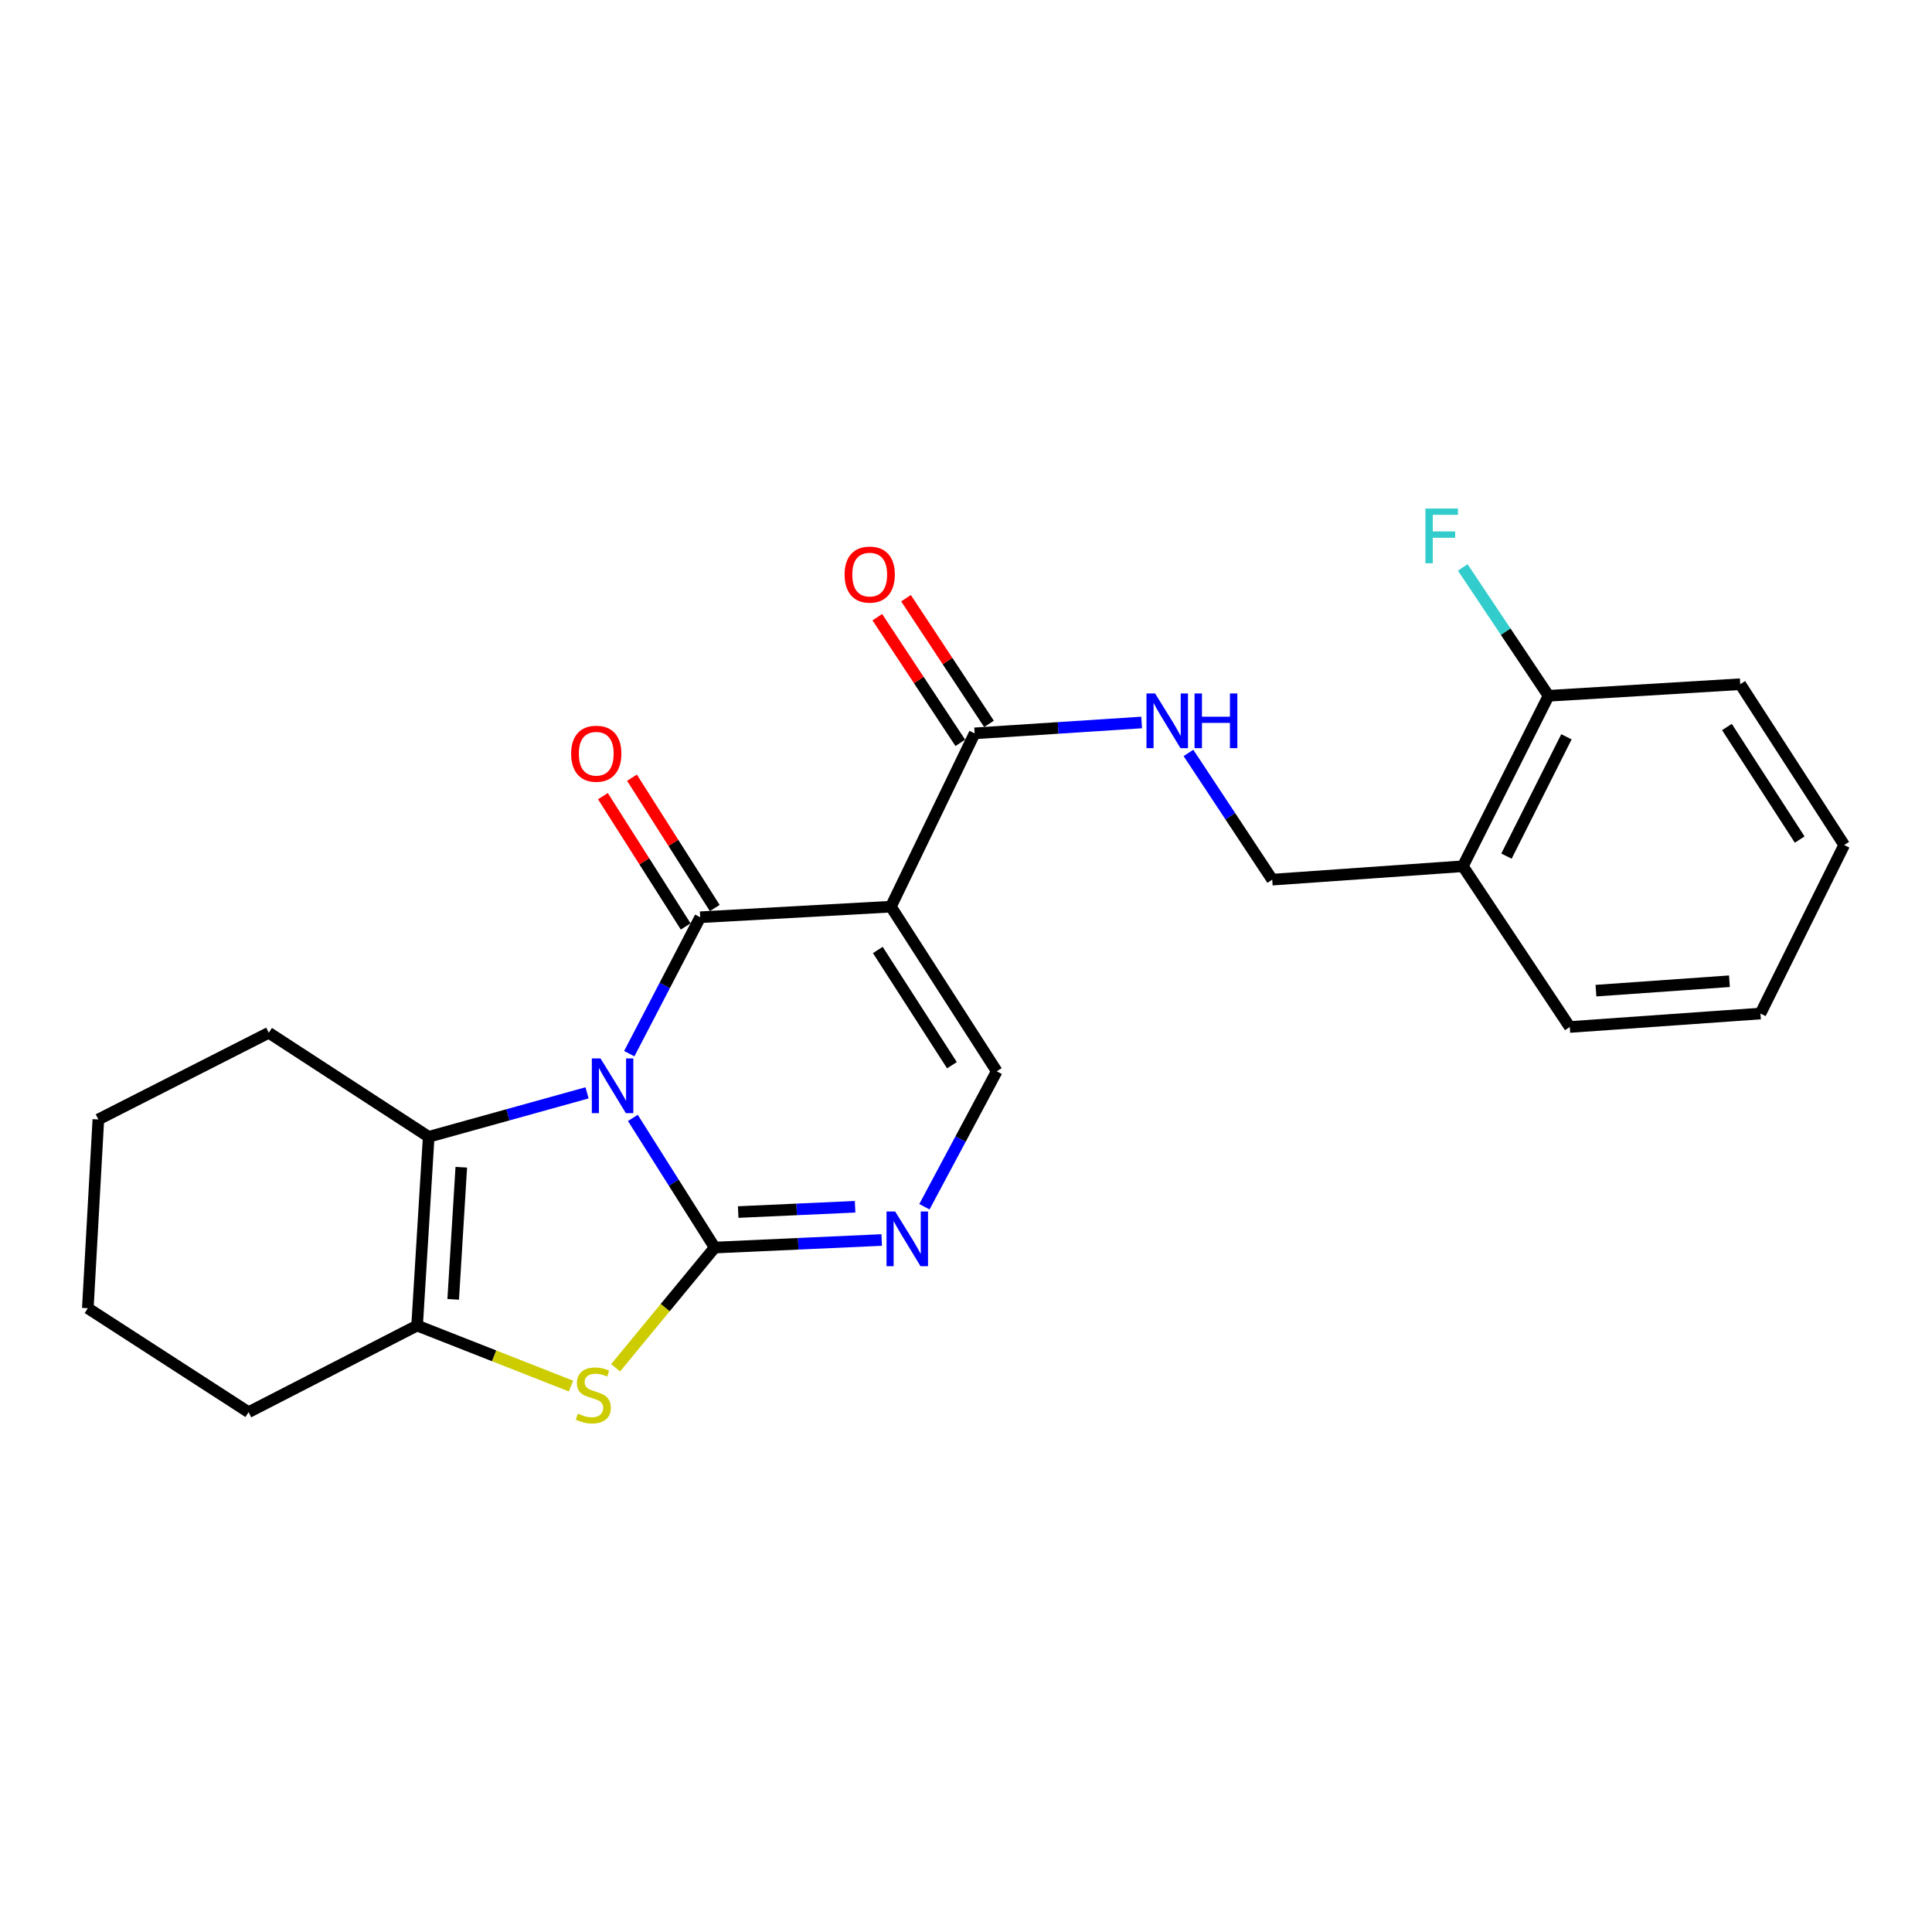 <?xml version='1.0' encoding='iso-8859-1'?>
<svg version='1.1' baseProfile='full'
              xmlns='http://www.w3.org/2000/svg'
                      xmlns:rdkit='http://www.rdkit.org/xml'
                      xmlns:xlink='http://www.w3.org/1999/xlink'
                  xml:space='preserve'
width='1000px' height='1000px' viewBox='0 0 1000 1000'>
<!-- END OF HEADER -->
<rect style='opacity:1.0;fill:#FFFFFF;stroke:none' width='1000' height='1000' x='0' y='0'> </rect>
<path class='bond-0' d='M 327.57,578.626 L 348.751,612.182' style='fill:none;fill-rule:evenodd;stroke:#0000FF;stroke-width:6px;stroke-linecap:butt;stroke-linejoin:miter;stroke-opacity:1' />
<path class='bond-0' d='M 348.751,612.182 L 369.932,645.737' style='fill:none;fill-rule:evenodd;stroke:#000000;stroke-width:6px;stroke-linecap:butt;stroke-linejoin:miter;stroke-opacity:1' />
<path class='bond-1' d='M 325.711,545.372 L 344.071,510.066' style='fill:none;fill-rule:evenodd;stroke:#0000FF;stroke-width:6px;stroke-linecap:butt;stroke-linejoin:miter;stroke-opacity:1' />
<path class='bond-1' d='M 344.071,510.066 L 362.431,474.761' style='fill:none;fill-rule:evenodd;stroke:#000000;stroke-width:6px;stroke-linecap:butt;stroke-linejoin:miter;stroke-opacity:1' />
<path class='bond-3' d='M 303.86,565.657 L 262.872,577.034' style='fill:none;fill-rule:evenodd;stroke:#0000FF;stroke-width:6px;stroke-linecap:butt;stroke-linejoin:miter;stroke-opacity:1' />
<path class='bond-3' d='M 262.872,577.034 L 221.884,588.412' style='fill:none;fill-rule:evenodd;stroke:#000000;stroke-width:6px;stroke-linecap:butt;stroke-linejoin:miter;stroke-opacity:1' />
<path class='bond-4' d='M 369.932,645.737 L 344.283,676.846' style='fill:none;fill-rule:evenodd;stroke:#000000;stroke-width:6px;stroke-linecap:butt;stroke-linejoin:miter;stroke-opacity:1' />
<path class='bond-4' d='M 344.283,676.846 L 318.635,707.954' style='fill:none;fill-rule:evenodd;stroke:#CCCC00;stroke-width:6px;stroke-linecap:butt;stroke-linejoin:miter;stroke-opacity:1' />
<path class='bond-5' d='M 369.932,645.737 L 413.149,643.78' style='fill:none;fill-rule:evenodd;stroke:#000000;stroke-width:6px;stroke-linecap:butt;stroke-linejoin:miter;stroke-opacity:1' />
<path class='bond-5' d='M 413.149,643.78 L 456.366,641.824' style='fill:none;fill-rule:evenodd;stroke:#0000FF;stroke-width:6px;stroke-linecap:butt;stroke-linejoin:miter;stroke-opacity:1' />
<path class='bond-5' d='M 382.092,627.356 L 412.344,625.987' style='fill:none;fill-rule:evenodd;stroke:#000000;stroke-width:6px;stroke-linecap:butt;stroke-linejoin:miter;stroke-opacity:1' />
<path class='bond-5' d='M 412.344,625.987 L 442.596,624.617' style='fill:none;fill-rule:evenodd;stroke:#0000FF;stroke-width:6px;stroke-linecap:butt;stroke-linejoin:miter;stroke-opacity:1' />
<path class='bond-2' d='M 362.431,474.761 L 461.12,469.288' style='fill:none;fill-rule:evenodd;stroke:#000000;stroke-width:6px;stroke-linecap:butt;stroke-linejoin:miter;stroke-opacity:1' />
<path class='bond-10' d='M 369.949,469.985 L 348.527,436.262' style='fill:none;fill-rule:evenodd;stroke:#000000;stroke-width:6px;stroke-linecap:butt;stroke-linejoin:miter;stroke-opacity:1' />
<path class='bond-10' d='M 348.527,436.262 L 327.106,402.538' style='fill:none;fill-rule:evenodd;stroke:#FF0000;stroke-width:6px;stroke-linecap:butt;stroke-linejoin:miter;stroke-opacity:1' />
<path class='bond-10' d='M 354.913,479.536 L 333.492,445.812' style='fill:none;fill-rule:evenodd;stroke:#000000;stroke-width:6px;stroke-linecap:butt;stroke-linejoin:miter;stroke-opacity:1' />
<path class='bond-10' d='M 333.492,445.812 L 312.07,412.088' style='fill:none;fill-rule:evenodd;stroke:#FF0000;stroke-width:6px;stroke-linecap:butt;stroke-linejoin:miter;stroke-opacity:1' />
<path class='bond-7' d='M 461.12,469.288 L 515.922,554.499' style='fill:none;fill-rule:evenodd;stroke:#000000;stroke-width:6px;stroke-linecap:butt;stroke-linejoin:miter;stroke-opacity:1' />
<path class='bond-7' d='M 454.359,491.705 L 492.72,551.353' style='fill:none;fill-rule:evenodd;stroke:#000000;stroke-width:6px;stroke-linecap:butt;stroke-linejoin:miter;stroke-opacity:1' />
<path class='bond-8' d='M 461.12,469.288 L 504.473,379.584' style='fill:none;fill-rule:evenodd;stroke:#000000;stroke-width:6px;stroke-linecap:butt;stroke-linejoin:miter;stroke-opacity:1' />
<path class='bond-6' d='M 221.884,588.412 L 215.897,686.111' style='fill:none;fill-rule:evenodd;stroke:#000000;stroke-width:6px;stroke-linecap:butt;stroke-linejoin:miter;stroke-opacity:1' />
<path class='bond-6' d='M 238.764,604.156 L 234.574,672.546' style='fill:none;fill-rule:evenodd;stroke:#000000;stroke-width:6px;stroke-linecap:butt;stroke-linejoin:miter;stroke-opacity:1' />
<path class='bond-16' d='M 221.884,588.412 L 139.126,534.56' style='fill:none;fill-rule:evenodd;stroke:#000000;stroke-width:6px;stroke-linecap:butt;stroke-linejoin:miter;stroke-opacity:1' />
<path class='bond-24' d='M 295.555,717.43 L 255.726,701.771' style='fill:none;fill-rule:evenodd;stroke:#CCCC00;stroke-width:6px;stroke-linecap:butt;stroke-linejoin:miter;stroke-opacity:1' />
<path class='bond-24' d='M 255.726,701.771 L 215.897,686.111' style='fill:none;fill-rule:evenodd;stroke:#000000;stroke-width:6px;stroke-linecap:butt;stroke-linejoin:miter;stroke-opacity:1' />
<path class='bond-25' d='M 478.477,624.607 L 497.199,589.553' style='fill:none;fill-rule:evenodd;stroke:#0000FF;stroke-width:6px;stroke-linecap:butt;stroke-linejoin:miter;stroke-opacity:1' />
<path class='bond-25' d='M 497.199,589.553 L 515.922,554.499' style='fill:none;fill-rule:evenodd;stroke:#000000;stroke-width:6px;stroke-linecap:butt;stroke-linejoin:miter;stroke-opacity:1' />
<path class='bond-17' d='M 215.897,686.111 L 128.667,730.938' style='fill:none;fill-rule:evenodd;stroke:#000000;stroke-width:6px;stroke-linecap:butt;stroke-linejoin:miter;stroke-opacity:1' />
<path class='bond-9' d='M 504.473,379.584 L 547.693,376.77' style='fill:none;fill-rule:evenodd;stroke:#000000;stroke-width:6px;stroke-linecap:butt;stroke-linejoin:miter;stroke-opacity:1' />
<path class='bond-9' d='M 547.693,376.77 L 590.914,373.955' style='fill:none;fill-rule:evenodd;stroke:#0000FF;stroke-width:6px;stroke-linecap:butt;stroke-linejoin:miter;stroke-opacity:1' />
<path class='bond-13' d='M 511.905,374.677 L 490.433,342.158' style='fill:none;fill-rule:evenodd;stroke:#000000;stroke-width:6px;stroke-linecap:butt;stroke-linejoin:miter;stroke-opacity:1' />
<path class='bond-13' d='M 490.433,342.158 L 468.961,309.639' style='fill:none;fill-rule:evenodd;stroke:#FF0000;stroke-width:6px;stroke-linecap:butt;stroke-linejoin:miter;stroke-opacity:1' />
<path class='bond-13' d='M 497.041,384.492 L 475.569,351.973' style='fill:none;fill-rule:evenodd;stroke:#000000;stroke-width:6px;stroke-linecap:butt;stroke-linejoin:miter;stroke-opacity:1' />
<path class='bond-13' d='M 475.569,351.973 L 454.097,319.454' style='fill:none;fill-rule:evenodd;stroke:#FF0000;stroke-width:6px;stroke-linecap:butt;stroke-linejoin:miter;stroke-opacity:1' />
<path class='bond-12' d='M 615.141,389.717 L 636.819,422.511' style='fill:none;fill-rule:evenodd;stroke:#0000FF;stroke-width:6px;stroke-linecap:butt;stroke-linejoin:miter;stroke-opacity:1' />
<path class='bond-12' d='M 636.819,422.511 L 658.498,455.306' style='fill:none;fill-rule:evenodd;stroke:#000000;stroke-width:6px;stroke-linecap:butt;stroke-linejoin:miter;stroke-opacity:1' />
<path class='bond-11' d='M 757.177,448.369 L 658.498,455.306' style='fill:none;fill-rule:evenodd;stroke:#000000;stroke-width:6px;stroke-linecap:butt;stroke-linejoin:miter;stroke-opacity:1' />
<path class='bond-14' d='M 757.177,448.369 L 801.52,360.14' style='fill:none;fill-rule:evenodd;stroke:#000000;stroke-width:6px;stroke-linecap:butt;stroke-linejoin:miter;stroke-opacity:1' />
<path class='bond-14' d='M 779.744,443.133 L 810.783,381.373' style='fill:none;fill-rule:evenodd;stroke:#000000;stroke-width:6px;stroke-linecap:butt;stroke-linejoin:miter;stroke-opacity:1' />
<path class='bond-18' d='M 757.177,448.369 L 812.514,531.571' style='fill:none;fill-rule:evenodd;stroke:#000000;stroke-width:6px;stroke-linecap:butt;stroke-linejoin:miter;stroke-opacity:1' />
<path class='bond-15' d='M 801.52,360.14 L 779.32,326.922' style='fill:none;fill-rule:evenodd;stroke:#000000;stroke-width:6px;stroke-linecap:butt;stroke-linejoin:miter;stroke-opacity:1' />
<path class='bond-15' d='M 779.32,326.922 L 757.121,293.705' style='fill:none;fill-rule:evenodd;stroke:#33CCCC;stroke-width:6px;stroke-linecap:butt;stroke-linejoin:miter;stroke-opacity:1' />
<path class='bond-19' d='M 801.52,360.14 L 900.743,354.143' style='fill:none;fill-rule:evenodd;stroke:#000000;stroke-width:6px;stroke-linecap:butt;stroke-linejoin:miter;stroke-opacity:1' />
<path class='bond-20' d='M 139.126,534.56 L 50.907,579.426' style='fill:none;fill-rule:evenodd;stroke:#000000;stroke-width:6px;stroke-linecap:butt;stroke-linejoin:miter;stroke-opacity:1' />
<path class='bond-26' d='M 128.667,730.938 L 45.455,677.126' style='fill:none;fill-rule:evenodd;stroke:#000000;stroke-width:6px;stroke-linecap:butt;stroke-linejoin:miter;stroke-opacity:1' />
<path class='bond-22' d='M 812.514,531.571 L 911.213,524.605' style='fill:none;fill-rule:evenodd;stroke:#000000;stroke-width:6px;stroke-linecap:butt;stroke-linejoin:miter;stroke-opacity:1' />
<path class='bond-22' d='M 826.064,512.758 L 895.154,507.882' style='fill:none;fill-rule:evenodd;stroke:#000000;stroke-width:6px;stroke-linecap:butt;stroke-linejoin:miter;stroke-opacity:1' />
<path class='bond-27' d='M 900.743,354.143 L 954.545,437.375' style='fill:none;fill-rule:evenodd;stroke:#000000;stroke-width:6px;stroke-linecap:butt;stroke-linejoin:miter;stroke-opacity:1' />
<path class='bond-27' d='M 893.854,376.297 L 931.516,434.56' style='fill:none;fill-rule:evenodd;stroke:#000000;stroke-width:6px;stroke-linecap:butt;stroke-linejoin:miter;stroke-opacity:1' />
<path class='bond-21' d='M 50.907,579.426 L 45.455,677.126' style='fill:none;fill-rule:evenodd;stroke:#000000;stroke-width:6px;stroke-linecap:butt;stroke-linejoin:miter;stroke-opacity:1' />
<path class='bond-23' d='M 911.213,524.605 L 954.545,437.375' style='fill:none;fill-rule:evenodd;stroke:#000000;stroke-width:6px;stroke-linecap:butt;stroke-linejoin:miter;stroke-opacity:1' />
<path  class='atom-0' d='M 310.81 547.83
L 320.09 562.83
Q 321.01 564.31, 322.49 566.99
Q 323.97 569.67, 324.05 569.83
L 324.05 547.83
L 327.81 547.83
L 327.81 576.15
L 323.93 576.15
L 313.97 559.75
Q 312.81 557.83, 311.57 555.63
Q 310.37 553.43, 310.01 552.75
L 310.01 576.15
L 306.33 576.15
L 306.33 547.83
L 310.81 547.83
' fill='#0000FF'/>
<path  class='atom-5' d='M 299.085 731.683
Q 299.405 731.803, 300.725 732.363
Q 302.045 732.923, 303.485 733.283
Q 304.965 733.603, 306.405 733.603
Q 309.085 733.603, 310.645 732.323
Q 312.205 731.003, 312.205 728.723
Q 312.205 727.163, 311.405 726.203
Q 310.645 725.243, 309.445 724.723
Q 308.245 724.203, 306.245 723.603
Q 303.725 722.843, 302.205 722.123
Q 300.725 721.403, 299.645 719.883
Q 298.605 718.363, 298.605 715.803
Q 298.605 712.243, 301.005 710.043
Q 303.445 707.843, 308.245 707.843
Q 311.525 707.843, 315.245 709.403
L 314.325 712.483
Q 310.925 711.083, 308.365 711.083
Q 305.605 711.083, 304.085 712.243
Q 302.565 713.363, 302.605 715.323
Q 302.605 716.843, 303.365 717.763
Q 304.165 718.683, 305.285 719.203
Q 306.445 719.723, 308.365 720.323
Q 310.925 721.123, 312.445 721.923
Q 313.965 722.723, 315.045 724.363
Q 316.165 725.963, 316.165 728.723
Q 316.165 732.643, 313.525 734.763
Q 310.925 736.843, 306.565 736.843
Q 304.045 736.843, 302.125 736.283
Q 300.245 735.763, 298.005 734.843
L 299.085 731.683
' fill='#CCCC00'/>
<path  class='atom-6' d='M 463.341 627.065
L 472.621 642.065
Q 473.541 643.545, 475.021 646.225
Q 476.501 648.905, 476.581 649.065
L 476.581 627.065
L 480.341 627.065
L 480.341 655.385
L 476.461 655.385
L 466.501 638.985
Q 465.341 637.065, 464.101 634.865
Q 462.901 632.665, 462.541 631.985
L 462.541 655.385
L 458.861 655.385
L 458.861 627.065
L 463.341 627.065
' fill='#0000FF'/>
<path  class='atom-10' d='M 597.891 358.933
L 607.171 373.933
Q 608.091 375.413, 609.571 378.093
Q 611.051 380.773, 611.131 380.933
L 611.131 358.933
L 614.891 358.933
L 614.891 387.253
L 611.011 387.253
L 601.051 370.853
Q 599.891 368.933, 598.651 366.733
Q 597.451 364.533, 597.091 363.853
L 597.091 387.253
L 593.411 387.253
L 593.411 358.933
L 597.891 358.933
' fill='#0000FF'/>
<path  class='atom-10' d='M 618.291 358.933
L 622.131 358.933
L 622.131 370.973
L 636.611 370.973
L 636.611 358.933
L 640.451 358.933
L 640.451 387.253
L 636.611 387.253
L 636.611 374.173
L 622.131 374.173
L 622.131 387.253
L 618.291 387.253
L 618.291 358.933
' fill='#0000FF'/>
<path  class='atom-11' d='M 295.619 390.124
Q 295.619 383.324, 298.979 379.524
Q 302.339 375.724, 308.619 375.724
Q 314.899 375.724, 318.259 379.524
Q 321.619 383.324, 321.619 390.124
Q 321.619 397.004, 318.219 400.924
Q 314.819 404.804, 308.619 404.804
Q 302.379 404.804, 298.979 400.924
Q 295.619 397.044, 295.619 390.124
M 308.619 401.604
Q 312.939 401.604, 315.259 398.724
Q 317.619 395.804, 317.619 390.124
Q 317.619 384.564, 315.259 381.764
Q 312.939 378.924, 308.619 378.924
Q 304.299 378.924, 301.939 381.724
Q 299.619 384.524, 299.619 390.124
Q 299.619 395.844, 301.939 398.724
Q 304.299 401.604, 308.619 401.604
' fill='#FF0000'/>
<path  class='atom-14' d='M 437.156 297.402
Q 437.156 290.602, 440.516 286.802
Q 443.876 283.002, 450.156 283.002
Q 456.436 283.002, 459.796 286.802
Q 463.156 290.602, 463.156 297.402
Q 463.156 304.282, 459.756 308.202
Q 456.356 312.082, 450.156 312.082
Q 443.916 312.082, 440.516 308.202
Q 437.156 304.322, 437.156 297.402
M 450.156 308.882
Q 454.476 308.882, 456.796 306.002
Q 459.156 303.082, 459.156 297.402
Q 459.156 291.842, 456.796 289.042
Q 454.476 286.202, 450.156 286.202
Q 445.836 286.202, 443.476 289.002
Q 441.156 291.802, 441.156 297.402
Q 441.156 303.122, 443.476 306.002
Q 445.836 308.882, 450.156 308.882
' fill='#FF0000'/>
<path  class='atom-16' d='M 737.793 263.222
L 754.633 263.222
L 754.633 266.462
L 741.593 266.462
L 741.593 275.062
L 753.193 275.062
L 753.193 278.342
L 741.593 278.342
L 741.593 291.542
L 737.793 291.542
L 737.793 263.222
' fill='#33CCCC'/>
</svg>
